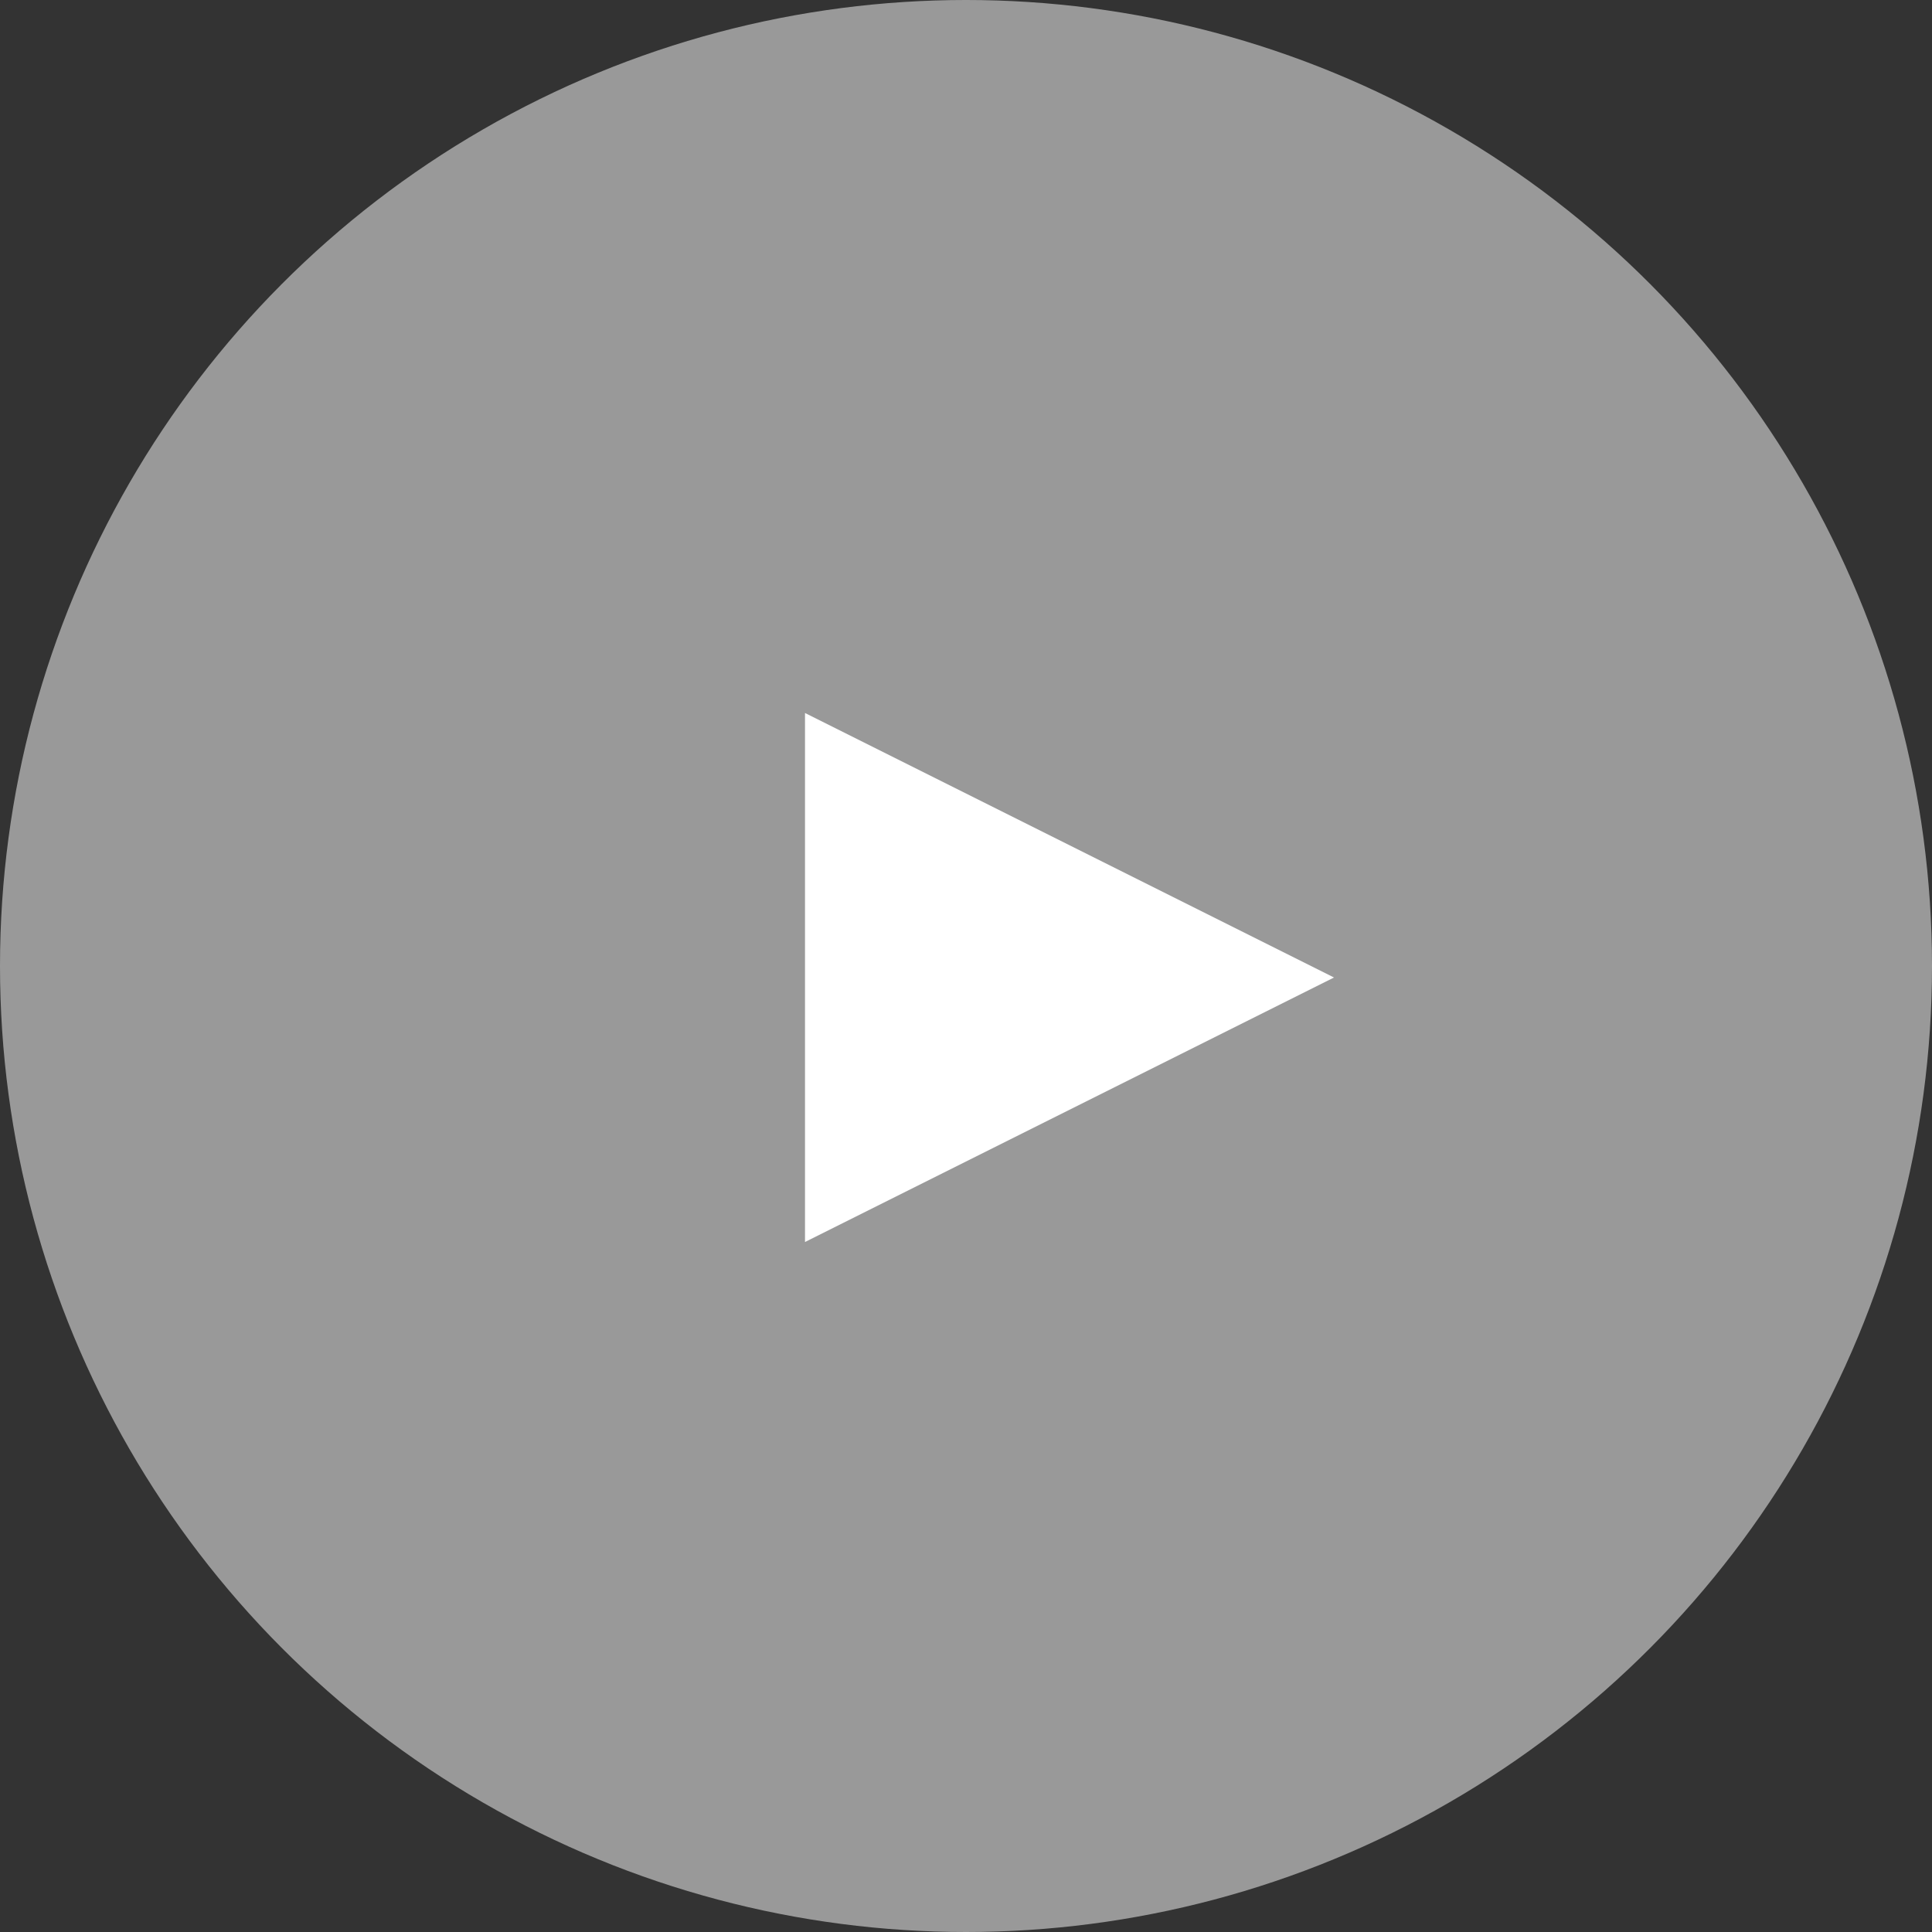 <svg xmlns="http://www.w3.org/2000/svg" width="84" height="84" viewBox="0 0 84 84">
  <rect x="0" y="0" width="84" height="84" fill="#333333" stroke="none"/>
  <g id="Gruppe_131" data-name="Gruppe 131" transform="translate(-739 -399)">
    <circle id="Ellipse_41" data-name="Ellipse 41" cx="42" cy="42" r="42" transform="translate(739 399)" fill="#fff" opacity="0.502"/>
    <path id="Polygon_6" data-name="Polygon 6" d="M11.5,0,23,23H0Z" transform="translate(797 430) rotate(90)" fill="#fff"/>
  </g>
</svg>
